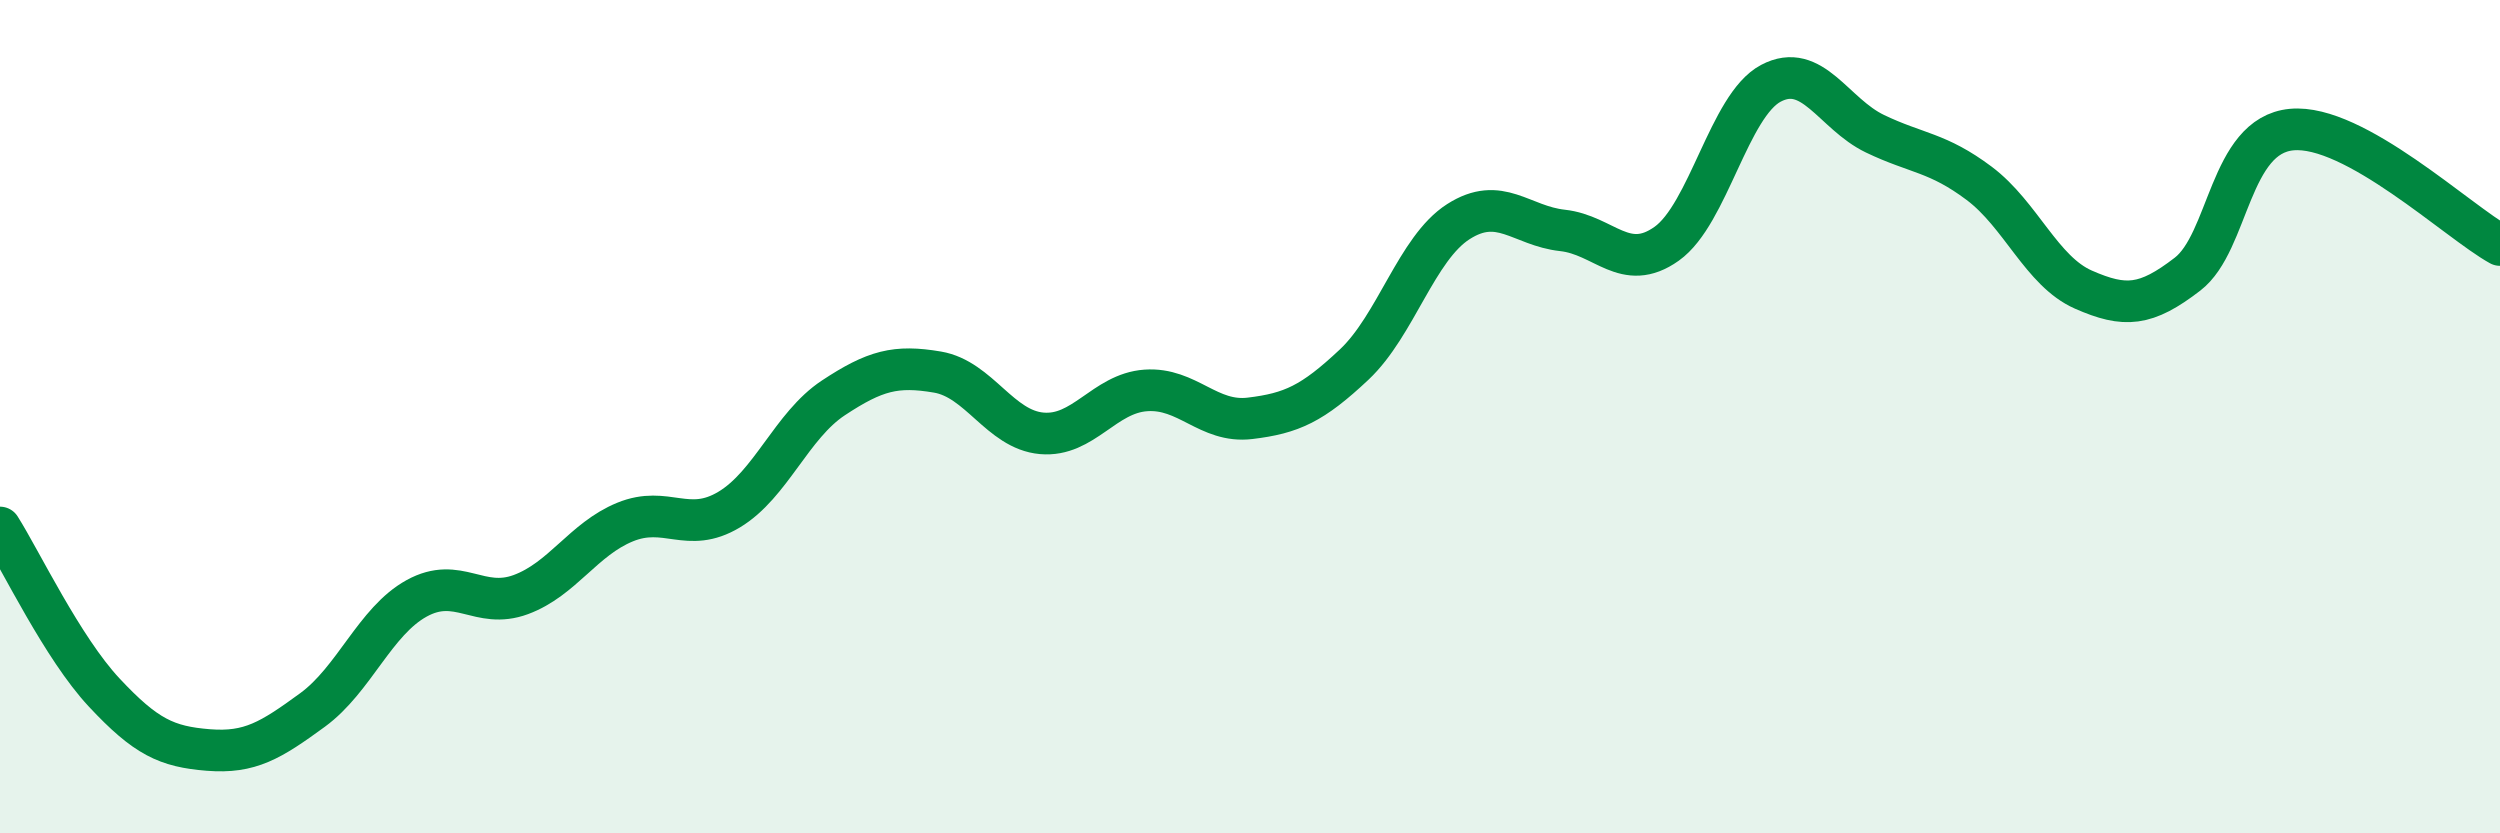 
    <svg width="60" height="20" viewBox="0 0 60 20" xmlns="http://www.w3.org/2000/svg">
      <path
        d="M 0,12.66 C 0.5,13.45 1.5,15.55 2.5,16.62 C 3.5,17.69 4,17.92 5,18 C 6,18.08 6.5,17.77 7.5,17.04 C 8.5,16.31 9,14.91 10,14.36 C 11,13.81 11.5,14.64 12.5,14.27 C 13.5,13.9 14,12.94 15,12.53 C 16,12.12 16.5,12.83 17.5,12.23 C 18.5,11.63 19,10.21 20,9.55 C 21,8.89 21.5,8.76 22.5,8.93 C 23.5,9.1 24,10.31 25,10.4 C 26,10.49 26.5,9.44 27.5,9.37 C 28.5,9.3 29,10.16 30,10.04 C 31,9.92 31.5,9.69 32.5,8.75 C 33.5,7.81 34,5.96 35,5.32 C 36,4.68 36.5,5.42 37.5,5.53 C 38.5,5.64 39,6.56 40,5.85 C 41,5.14 41.5,2.53 42.5,2 C 43.5,1.47 44,2.73 45,3.21 C 46,3.69 46.5,3.65 47.5,4.4 C 48.5,5.15 49,6.51 50,6.95 C 51,7.39 51.5,7.35 52.5,6.58 C 53.5,5.81 53.5,3.25 55,3.11 C 56.5,2.97 59,5.33 60,5.88L60 20L0 20Z"
        fill="#008740"
        opacity="0.1"
        stroke-linecap="round"
        stroke-linejoin="round"
      />
      <path
        d="M 0,12.66 C 0.5,13.45 1.5,15.55 2.5,16.62 C 3.5,17.69 4,17.92 5,18 C 6,18.08 6.5,17.77 7.5,17.04 C 8.5,16.31 9,14.91 10,14.36 C 11,13.81 11.5,14.64 12.5,14.27 C 13.5,13.9 14,12.94 15,12.53 C 16,12.12 16.5,12.83 17.5,12.23 C 18.5,11.63 19,10.21 20,9.55 C 21,8.89 21.5,8.76 22.5,8.93 C 23.5,9.1 24,10.31 25,10.4 C 26,10.49 26.5,9.44 27.5,9.37 C 28.5,9.3 29,10.16 30,10.04 C 31,9.92 31.5,9.69 32.5,8.75 C 33.5,7.81 34,5.96 35,5.32 C 36,4.68 36.5,5.42 37.5,5.53 C 38.5,5.64 39,6.56 40,5.85 C 41,5.14 41.5,2.53 42.5,2 C 43.5,1.47 44,2.73 45,3.21 C 46,3.69 46.5,3.65 47.5,4.4 C 48.5,5.15 49,6.51 50,6.95 C 51,7.39 51.5,7.35 52.5,6.58 C 53.5,5.81 53.5,3.25 55,3.11 C 56.5,2.97 59,5.33 60,5.88"
        stroke="#008740"
        stroke-width="1"
        fill="none"
        stroke-linecap="round"
        stroke-linejoin="round"
      />
    </svg>
  